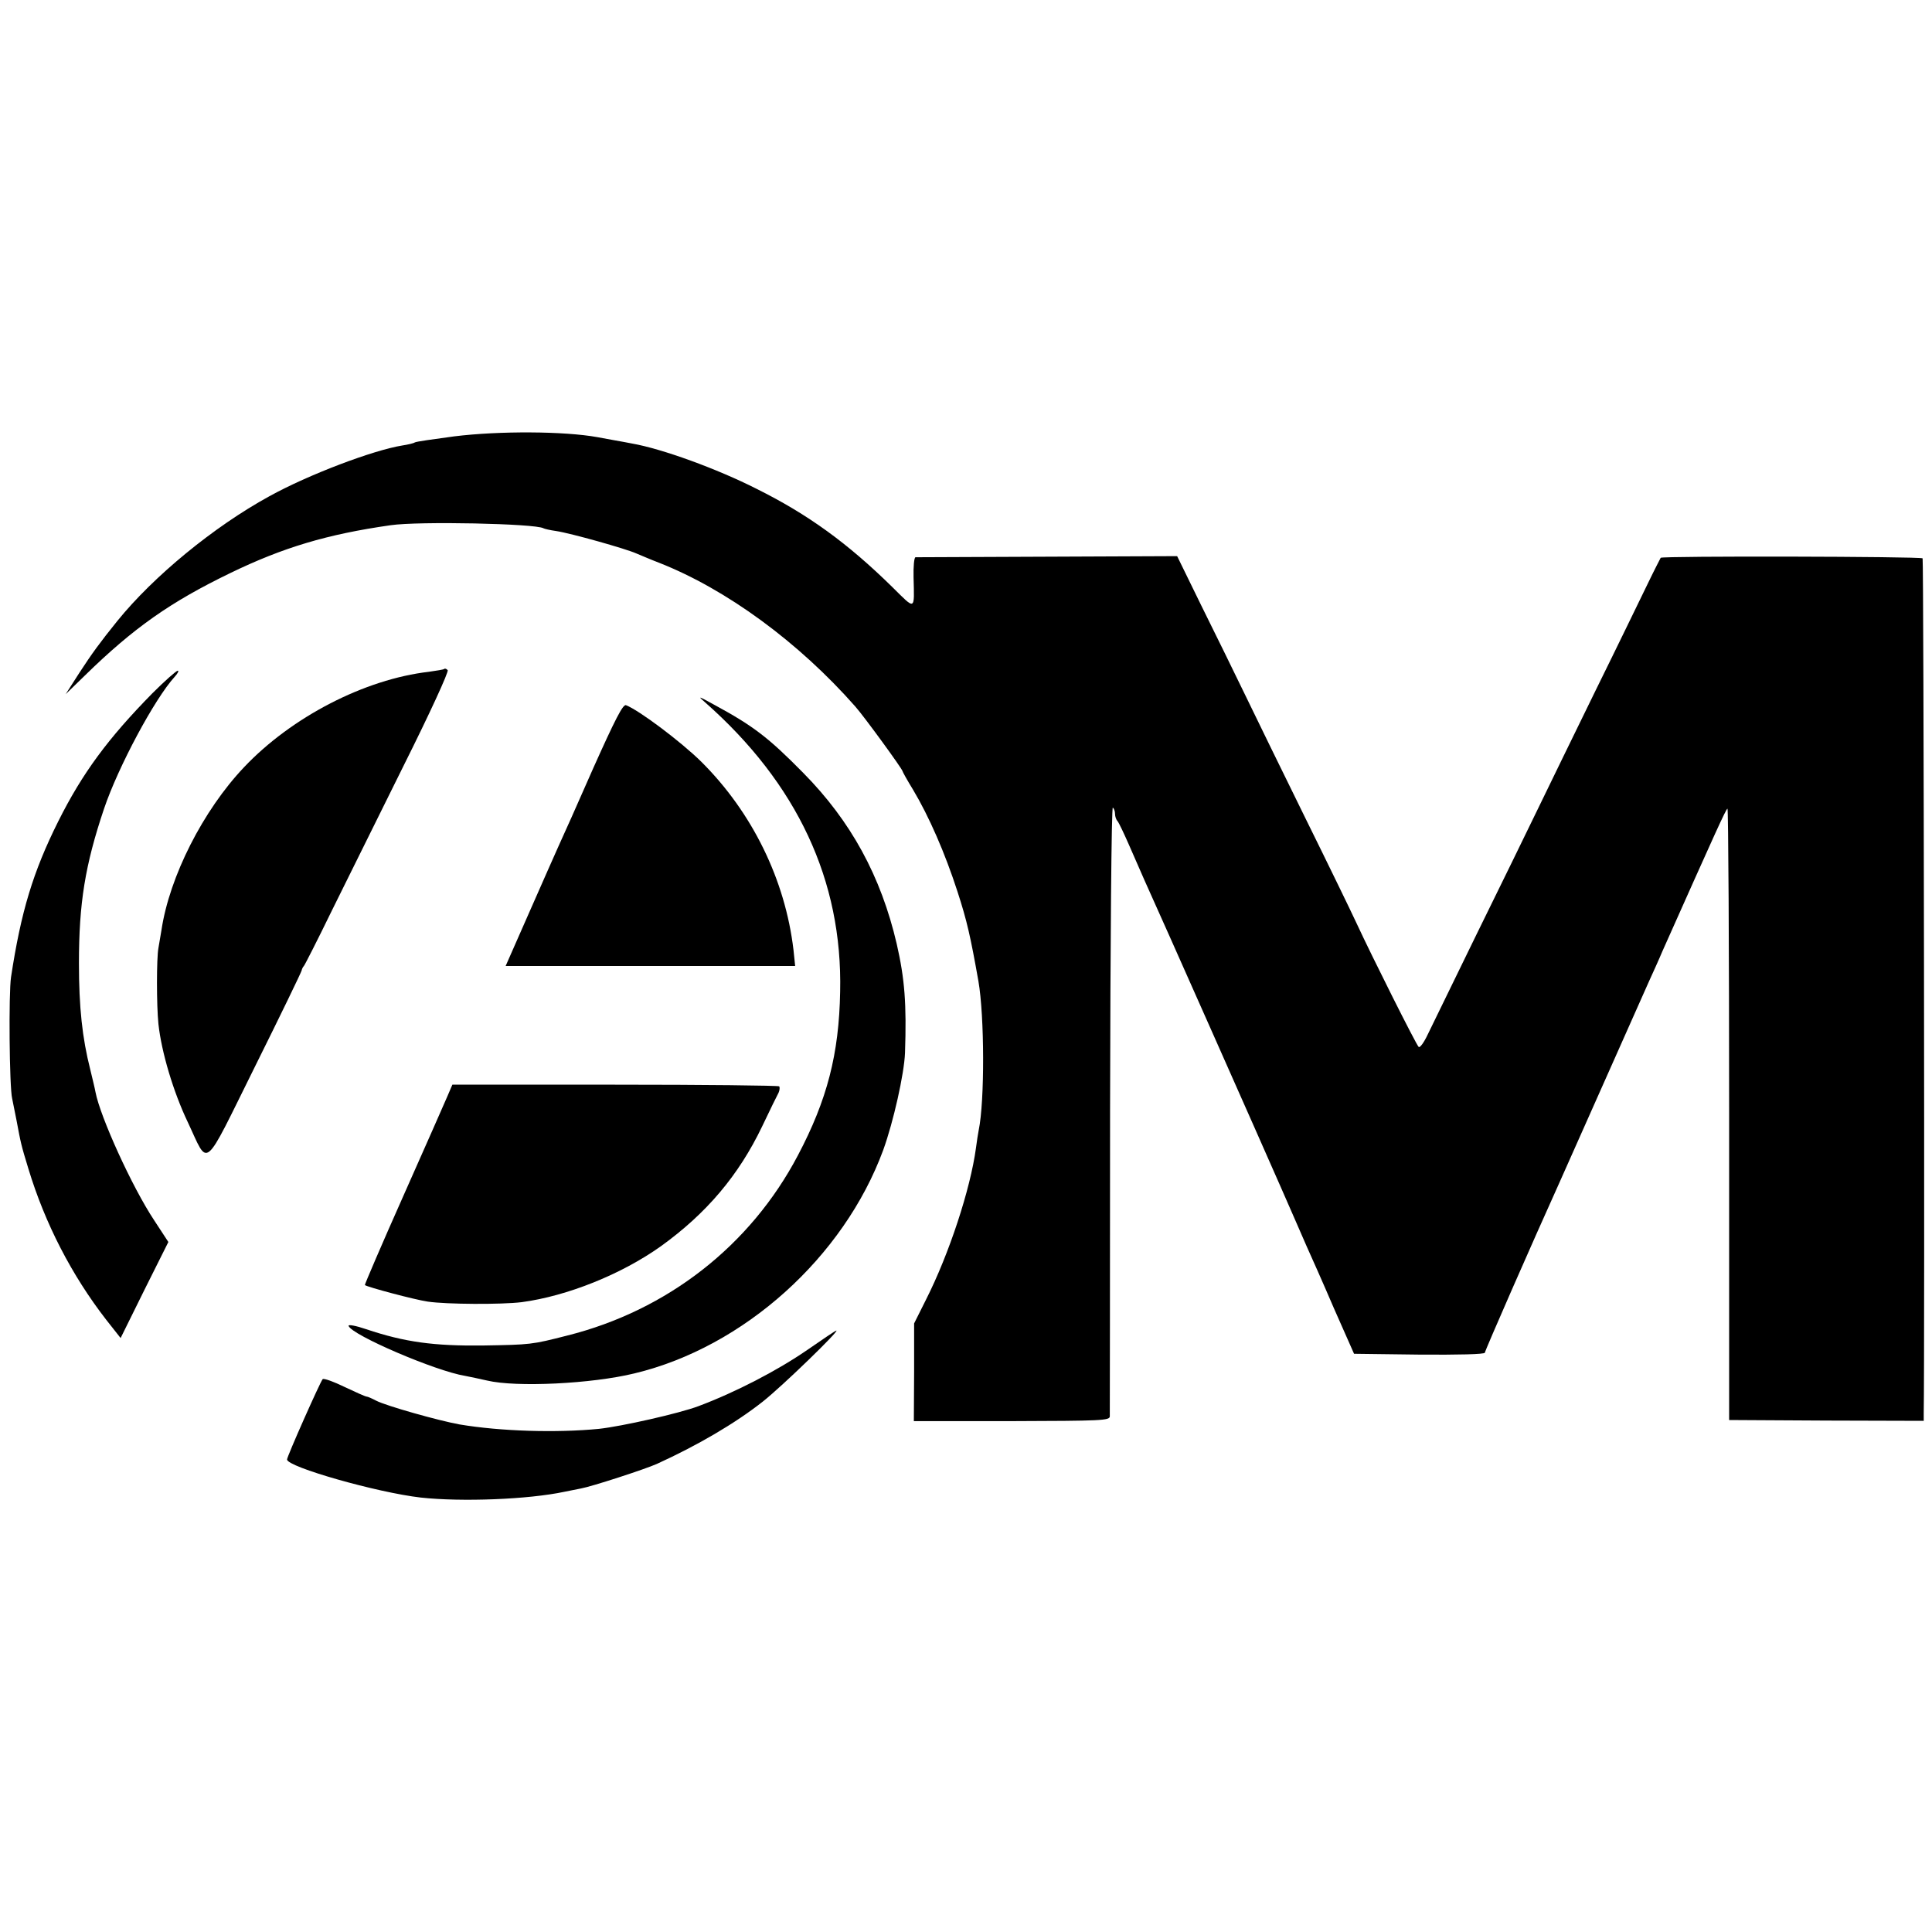 <?xml version="1.0" standalone="no"?>
<!DOCTYPE svg PUBLIC "-//W3C//DTD SVG 20010904//EN"
 "http://www.w3.org/TR/2001/REC-SVG-20010904/DTD/svg10.dtd">
<svg version="1.0" xmlns="http://www.w3.org/2000/svg"
 width="700pt" height="700pt" viewBox="0 0 700 700"
 preserveAspectRatio="xMidYMid meet">
<g transform="translate(0,700) scale(0.1,-0.1)"
fill="#000000" stroke="none">
<path d="M1646 5419 c-74 -10 -139 -19 -143 -22 -4 -3 -25 -8 -45 -11 -106
-17 -341 -106 -482 -184 -201 -110 -420 -290 -551 -452 -63 -78 -92 -118 -137
-187 l-50 -78 69 67 c178 174 311 267 528 372 190 92 349 140 580 173 102 15
525 6 554 -11 3 -2 24 -7 46 -10 53 -8 252 -64 290 -81 17 -7 54 -23 83 -34
244 -96 506 -288 711 -521 32 -36 171 -227 171 -234 0 -2 17 -33 38 -67 58
-97 116 -230 161 -369 35 -108 47 -162 76 -325 22 -127 23 -434 1 -540 -2 -11
-7 -40 -10 -65 -20 -148 -97 -383 -181 -549 l-43 -86 0 -177 -1 -177 355 0
c324 1 354 2 355 17 0 9 1 511 1 1114 1 603 5 1095 10 1092 4 -3 8 -13 8 -23
0 -9 4 -21 9 -26 5 -6 23 -44 41 -85 18 -41 44 -100 57 -130 56 -123 430 -966
493 -1110 37 -85 80 -182 94 -215 15 -33 60 -134 99 -225 l73 -165 237 -3
c139 -1 237 1 237 7 0 7 171 397 270 616 10 22 81 182 158 355 77 173 152 341
166 373 14 31 37 81 49 110 191 428 231 517 236 517 3 0 6 -498 6 -1107 l0
-1108 353 -2 352 -1 0 26 c4 215 0 3095 -4 3099 -7 7 -944 9 -949 2 -1 -2 -23
-44 -47 -94 -24 -49 -108 -223 -188 -385 -79 -162 -175 -358 -212 -435 -37
-77 -136 -279 -220 -450 -83 -170 -163 -334 -177 -363 -14 -30 -29 -50 -33
-45 -9 8 -167 323 -225 448 -18 39 -101 210 -185 380 -84 171 -183 373 -220
450 -37 77 -108 221 -157 320 l-88 180 -470 -2 c-259 -1 -474 -2 -478 -2 -5
-1 -8 -34 -7 -73 3 -122 8 -119 -77 -35 -162 159 -305 263 -492 356 -142 72
-342 145 -451 164 -14 3 -43 8 -65 12 -22 4 -49 9 -60 11 -121 22 -357 23
-519 3z"/>
<path d="M1609 4576 c-2 -2 -27 -6 -55 -10 -233 -27 -498 -164 -670 -346 -148
-156 -270 -396 -299 -590 -4 -25 -9 -54 -11 -65 -7 -36 -7 -208 0 -275 11
-102 54 -246 106 -355 78 -165 52 -186 244 201 92 185 168 342 169 348 1 6 5
13 8 16 3 3 49 93 101 200 53 107 171 345 262 529 92 184 163 338 158 343 -5
5 -10 7 -13 4z"/>
<path d="M552 4488 c-160 -163 -253 -288 -341 -464 -91 -182 -135 -327 -171
-564 -9 -59 -6 -399 4 -440 3 -14 10 -50 16 -80 15 -80 16 -87 43 -175 60
-198 157 -386 282 -547 l52 -66 86 174 87 174 -51 78 c-81 122 -196 376 -213
465 -2 12 -11 49 -19 82 -29 114 -41 226 -41 385 0 217 22 355 91 560 51 151
183 398 256 478 11 12 16 22 11 22 -5 0 -47 -37 -92 -82z"/>
<path d="M2555 4455 c333 -294 498 -645 489 -1048 -4 -226 -47 -392 -153 -593
-172 -327 -473 -562 -836 -653 -129 -33 -132 -33 -305 -36 -178 -2 -283 12
-423 59 -38 13 -66 18 -64 12 11 -33 316 -164 422 -181 17 -3 53 -11 80 -17
105 -25 379 -12 534 26 396 95 758 421 901 809 37 102 76 276 79 352 6 178 -1
268 -30 395 -57 245 -166 445 -339 620 -127 129 -181 170 -325 248 -56 31 -58
31 -30 7z"/>
<path d="M2150 4218 c-56 -128 -113 -255 -126 -283 -12 -27 -61 -137 -107
-242 l-85 -193 525 0 524 0 -6 58 c-30 254 -149 498 -334 682 -74 73 -226 187
-273 205 -11 4 -40 -53 -118 -227z"/>
<path d="M1621 3028 c-10 -24 -82 -186 -160 -362 -78 -175 -140 -320 -139
-322 8 -7 180 -53 228 -60 68 -10 266 -11 340 -2 165 22 362 101 505 203 165
119 281 256 366 433 28 59 55 114 60 123 4 9 5 20 2 23 -4 3 -271 6 -595 6
l-589 0 -18 -42z"/>
<path d="M2925 2109 c-107 -74 -261 -154 -395 -204 -69 -26 -277 -73 -360 -82
-154 -15 -356 -9 -505 16 -77 14 -265 67 -302 86 -15 8 -31 15 -35 15 -4 0
-40 16 -80 35 -39 19 -75 32 -79 28 -9 -10 -129 -280 -129 -291 0 -27 327
-120 485 -138 147 -16 388 -7 520 21 17 3 43 9 60 12 39 7 230 69 275 89 147
67 284 147 384 226 72 57 281 260 266 257 -3 0 -50 -32 -105 -70z"/>
</g>
</svg>
